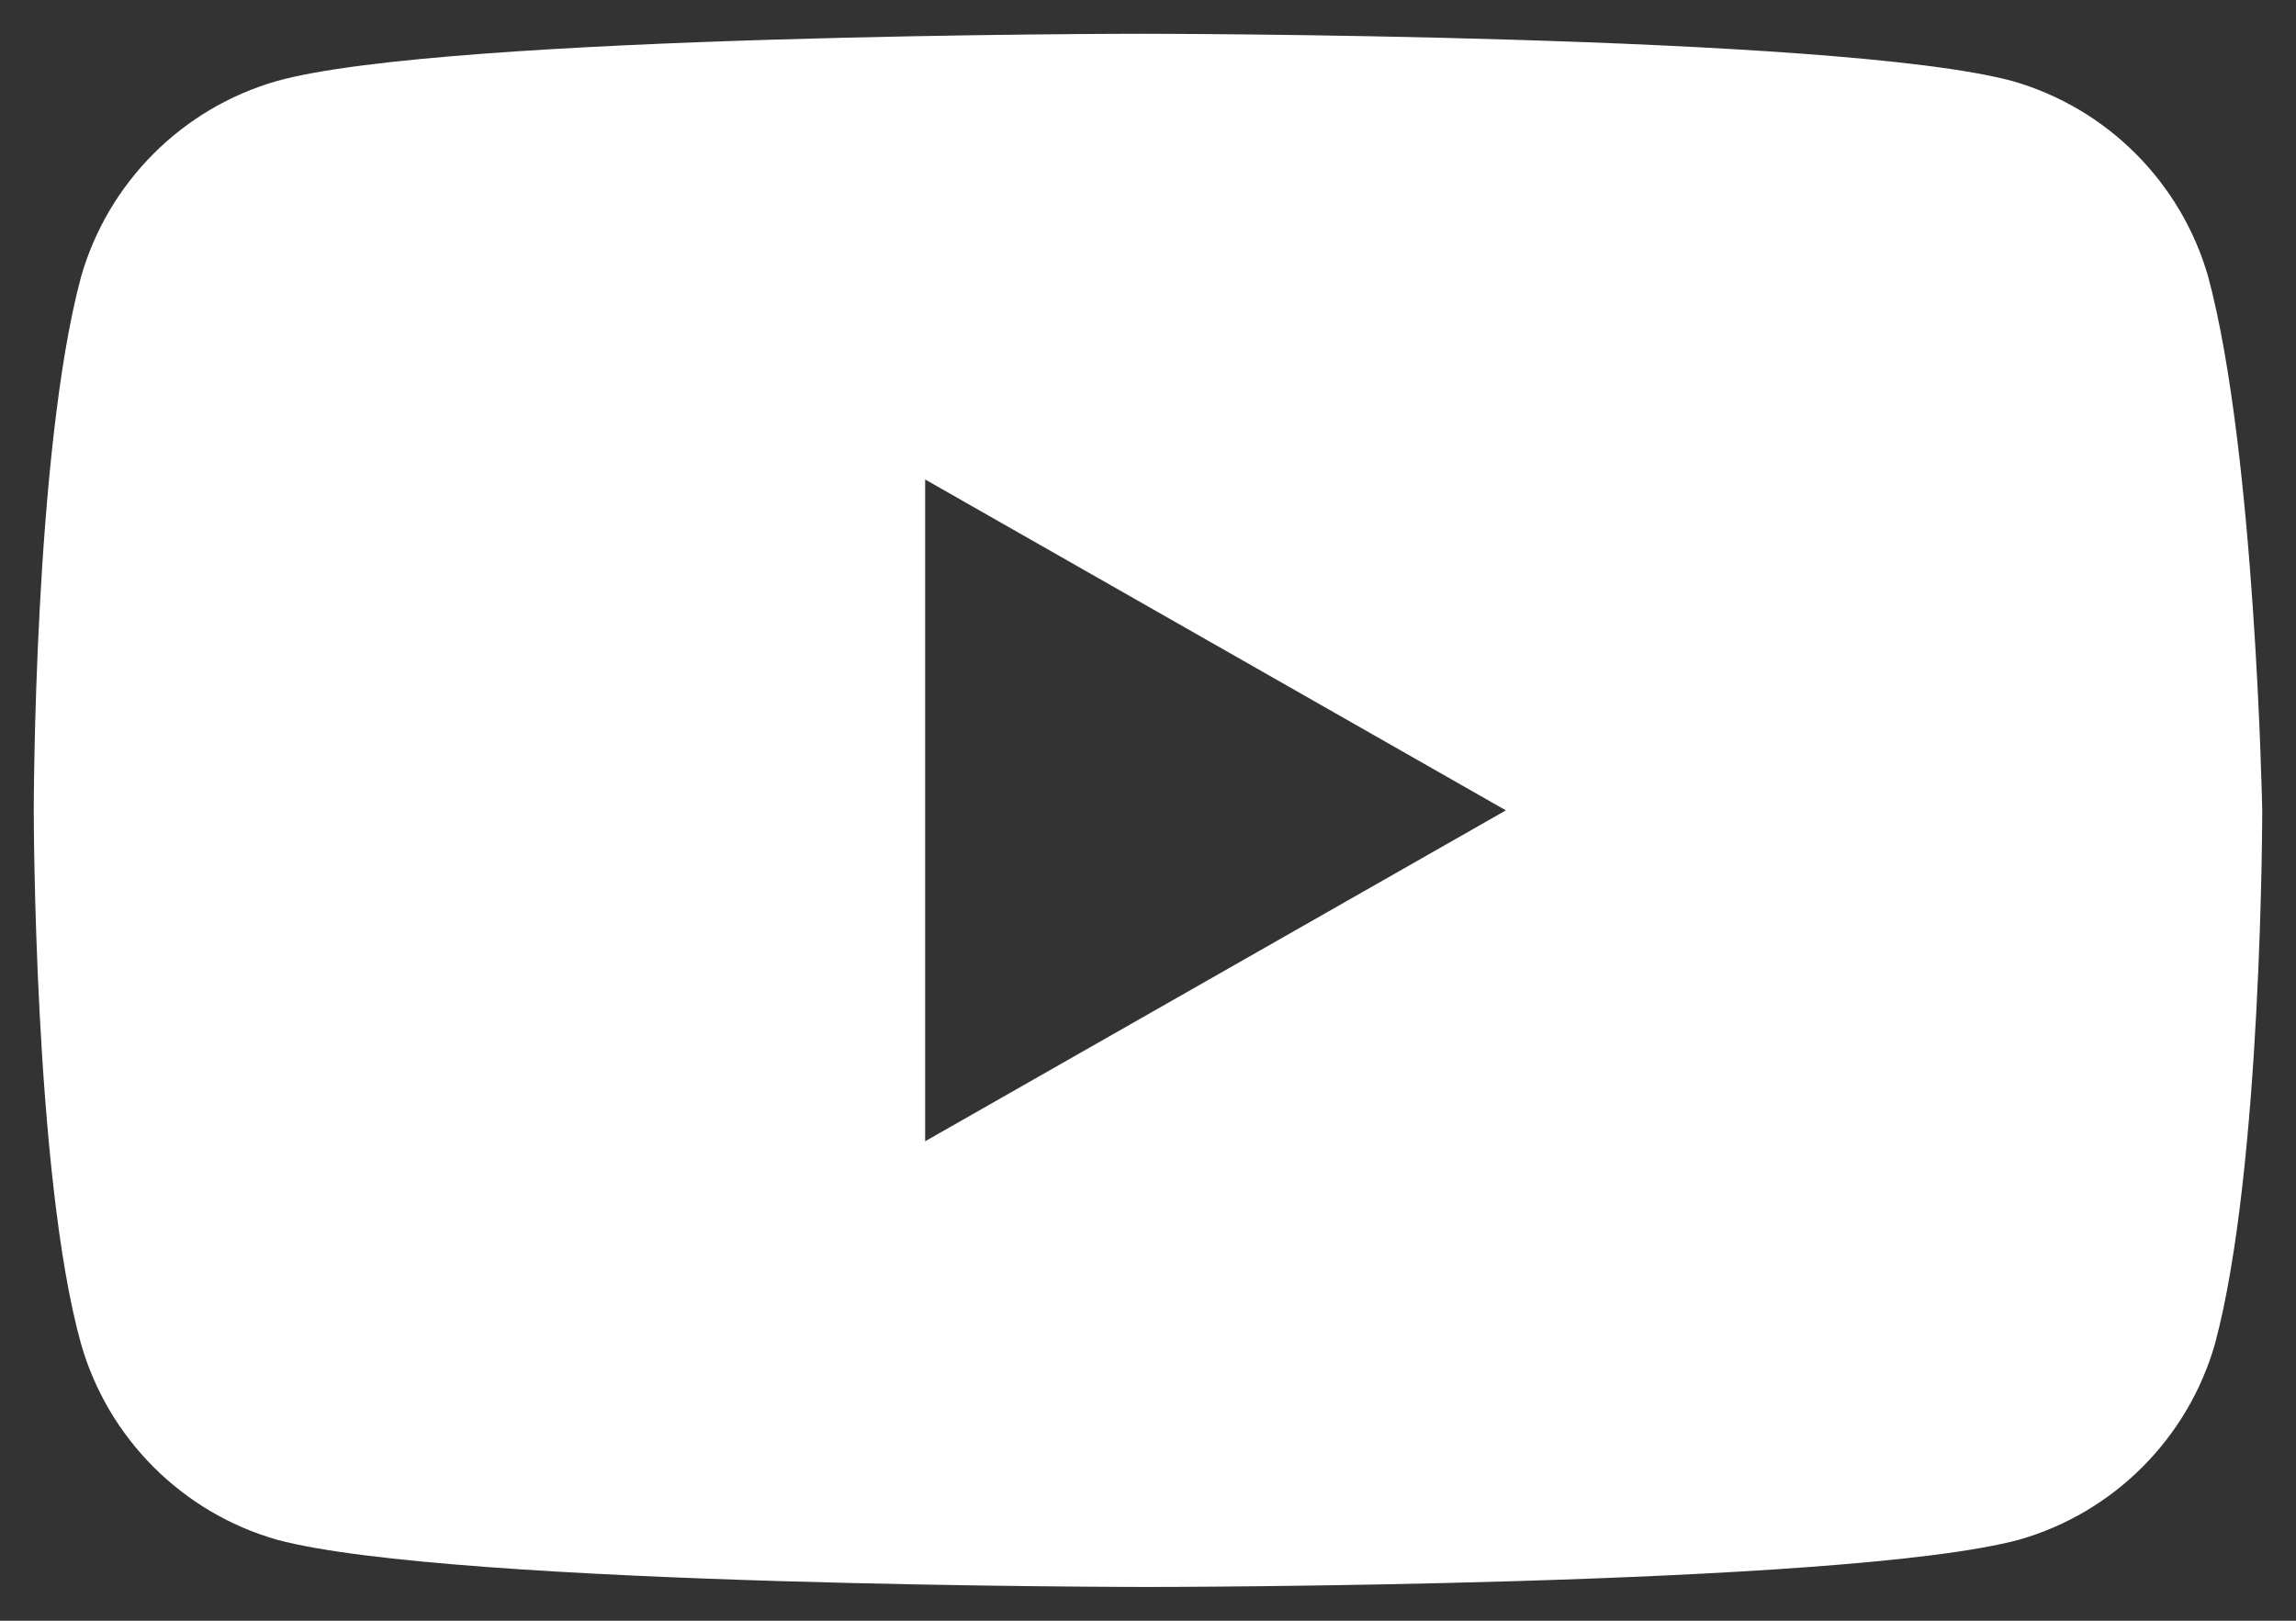 <?xml version="1.0" encoding="utf-8"?>
<!-- Generator: Adobe Illustrator 23.0.2, SVG Export Plug-In . SVG Version: 6.00 Build 0)  -->
<svg version="1.1" id="Layer_1" xmlns="http://www.w3.org/2000/svg" xmlns:xlink="http://www.w3.org/1999/xlink" x="0px" y="0px"
	 viewBox="0 0 34 24" enable-background="new 0 0 34 24" xml:space="preserve">
<rect x="0" y="0" width="34" height="24" fill="#333333" stroke="none"/>
<path fill="white" d="M32.7,4.1c-0.4-1.4-1.5-2.5-2.9-2.9c-2.6-0.7-12.9-0.7-12.9-0.7S6.6,0.5,4.1,1.2C2.7,1.6,1.6,2.7,1.2,4.1
	C0.5,6.7,0.5,12,0.5,12s0,5.4,0.7,7.9c0.4,1.4,1.5,2.5,2.9,2.9c2.6,0.7,12.9,0.7,12.9,0.7s10.3,0,12.9-0.7c1.4-0.4,2.5-1.5,2.9-2.9
	c0.7-2.6,0.7-7.9,0.7-7.9S33.4,6.7,32.7,4.1z M13.7,16.9V7.1l8.6,4.9L13.7,16.9z"/>
</svg>
